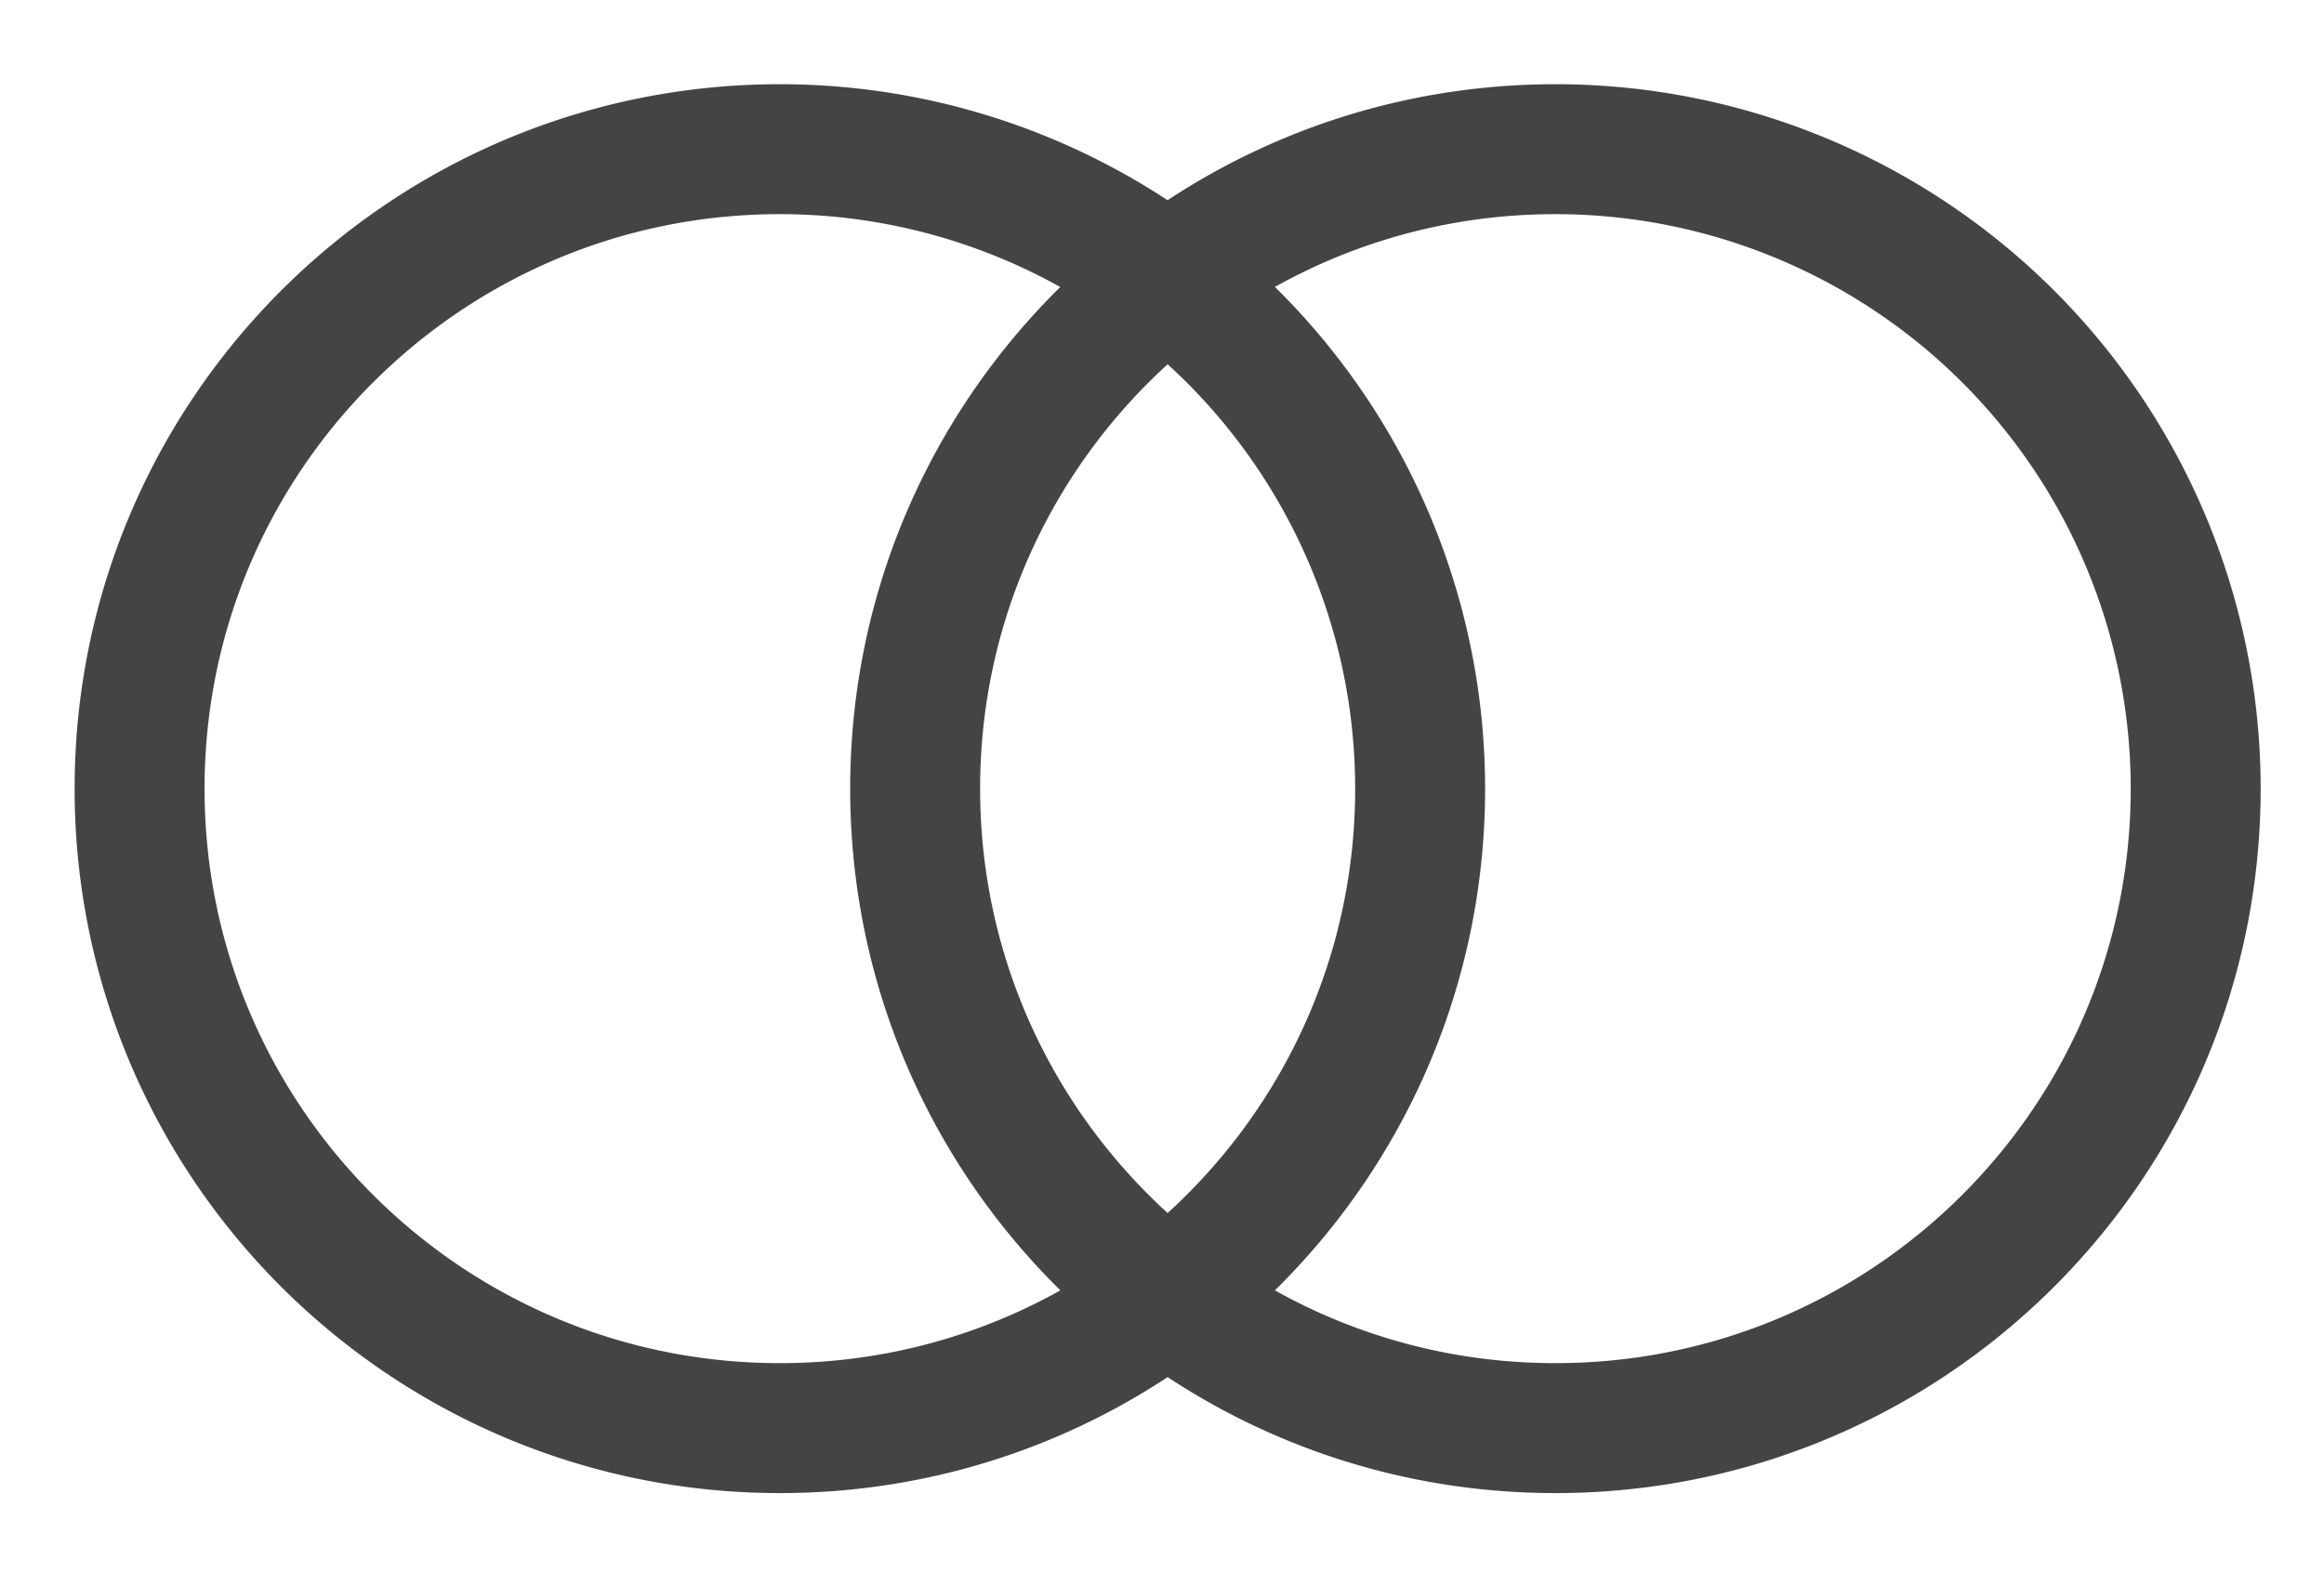 <svg viewBox="0.0 0.0 214.638 145.257" fill="none" stroke-linecap="square" stroke-miterlimit="10" xmlns="http://www.w3.org/2000/svg"><clipPath id="a"><path d="M0 0h214.638v145.257H0V0z"/></clipPath><g clip-path="url(#a)"><path fill="none" d="M0 0h214.638v145.257H0z"/><path fill="none" d="M12.892 72.832c0-32.615 26.476-59.055 59.134-59.055a59.174 59.174 0 0 1 41.814 17.297 59.015 59.015 0 0 1 17.32 41.758c0 32.615-26.475 59.055-59.134 59.055-32.658 0-59.134-26.44-59.134-59.055z"/><path stroke="#444" stroke-width="12" stroke-linejoin="round" stroke-linecap="butt" d="M12.892 72.832c0-32.615 26.476-59.055 59.134-59.055a59.174 59.174 0 0 1 41.814 17.297 59.015 59.015 0 0 1 17.32 41.758c0 32.615-26.475 59.055-59.134 59.055-32.658 0-59.134-26.44-59.134-59.055z"/><path fill="none" d="M84.52 72.832c0-32.615 26.476-59.055 59.134-59.055a59.174 59.174 0 0 1 41.814 17.297 59.015 59.015 0 0 1 17.32 41.758c0 32.615-26.475 59.055-59.134 59.055-32.658 0-59.133-26.44-59.133-59.055z"/><path stroke="#444" stroke-width="12" stroke-linejoin="round" stroke-linecap="butt" d="M84.52 72.832c0-32.615 26.476-59.055 59.134-59.055a59.174 59.174 0 0 1 41.814 17.297 59.015 59.015 0 0 1 17.32 41.758c0 32.615-26.475 59.055-59.134 59.055-32.658 0-59.133-26.44-59.133-59.055z"/></g></svg>